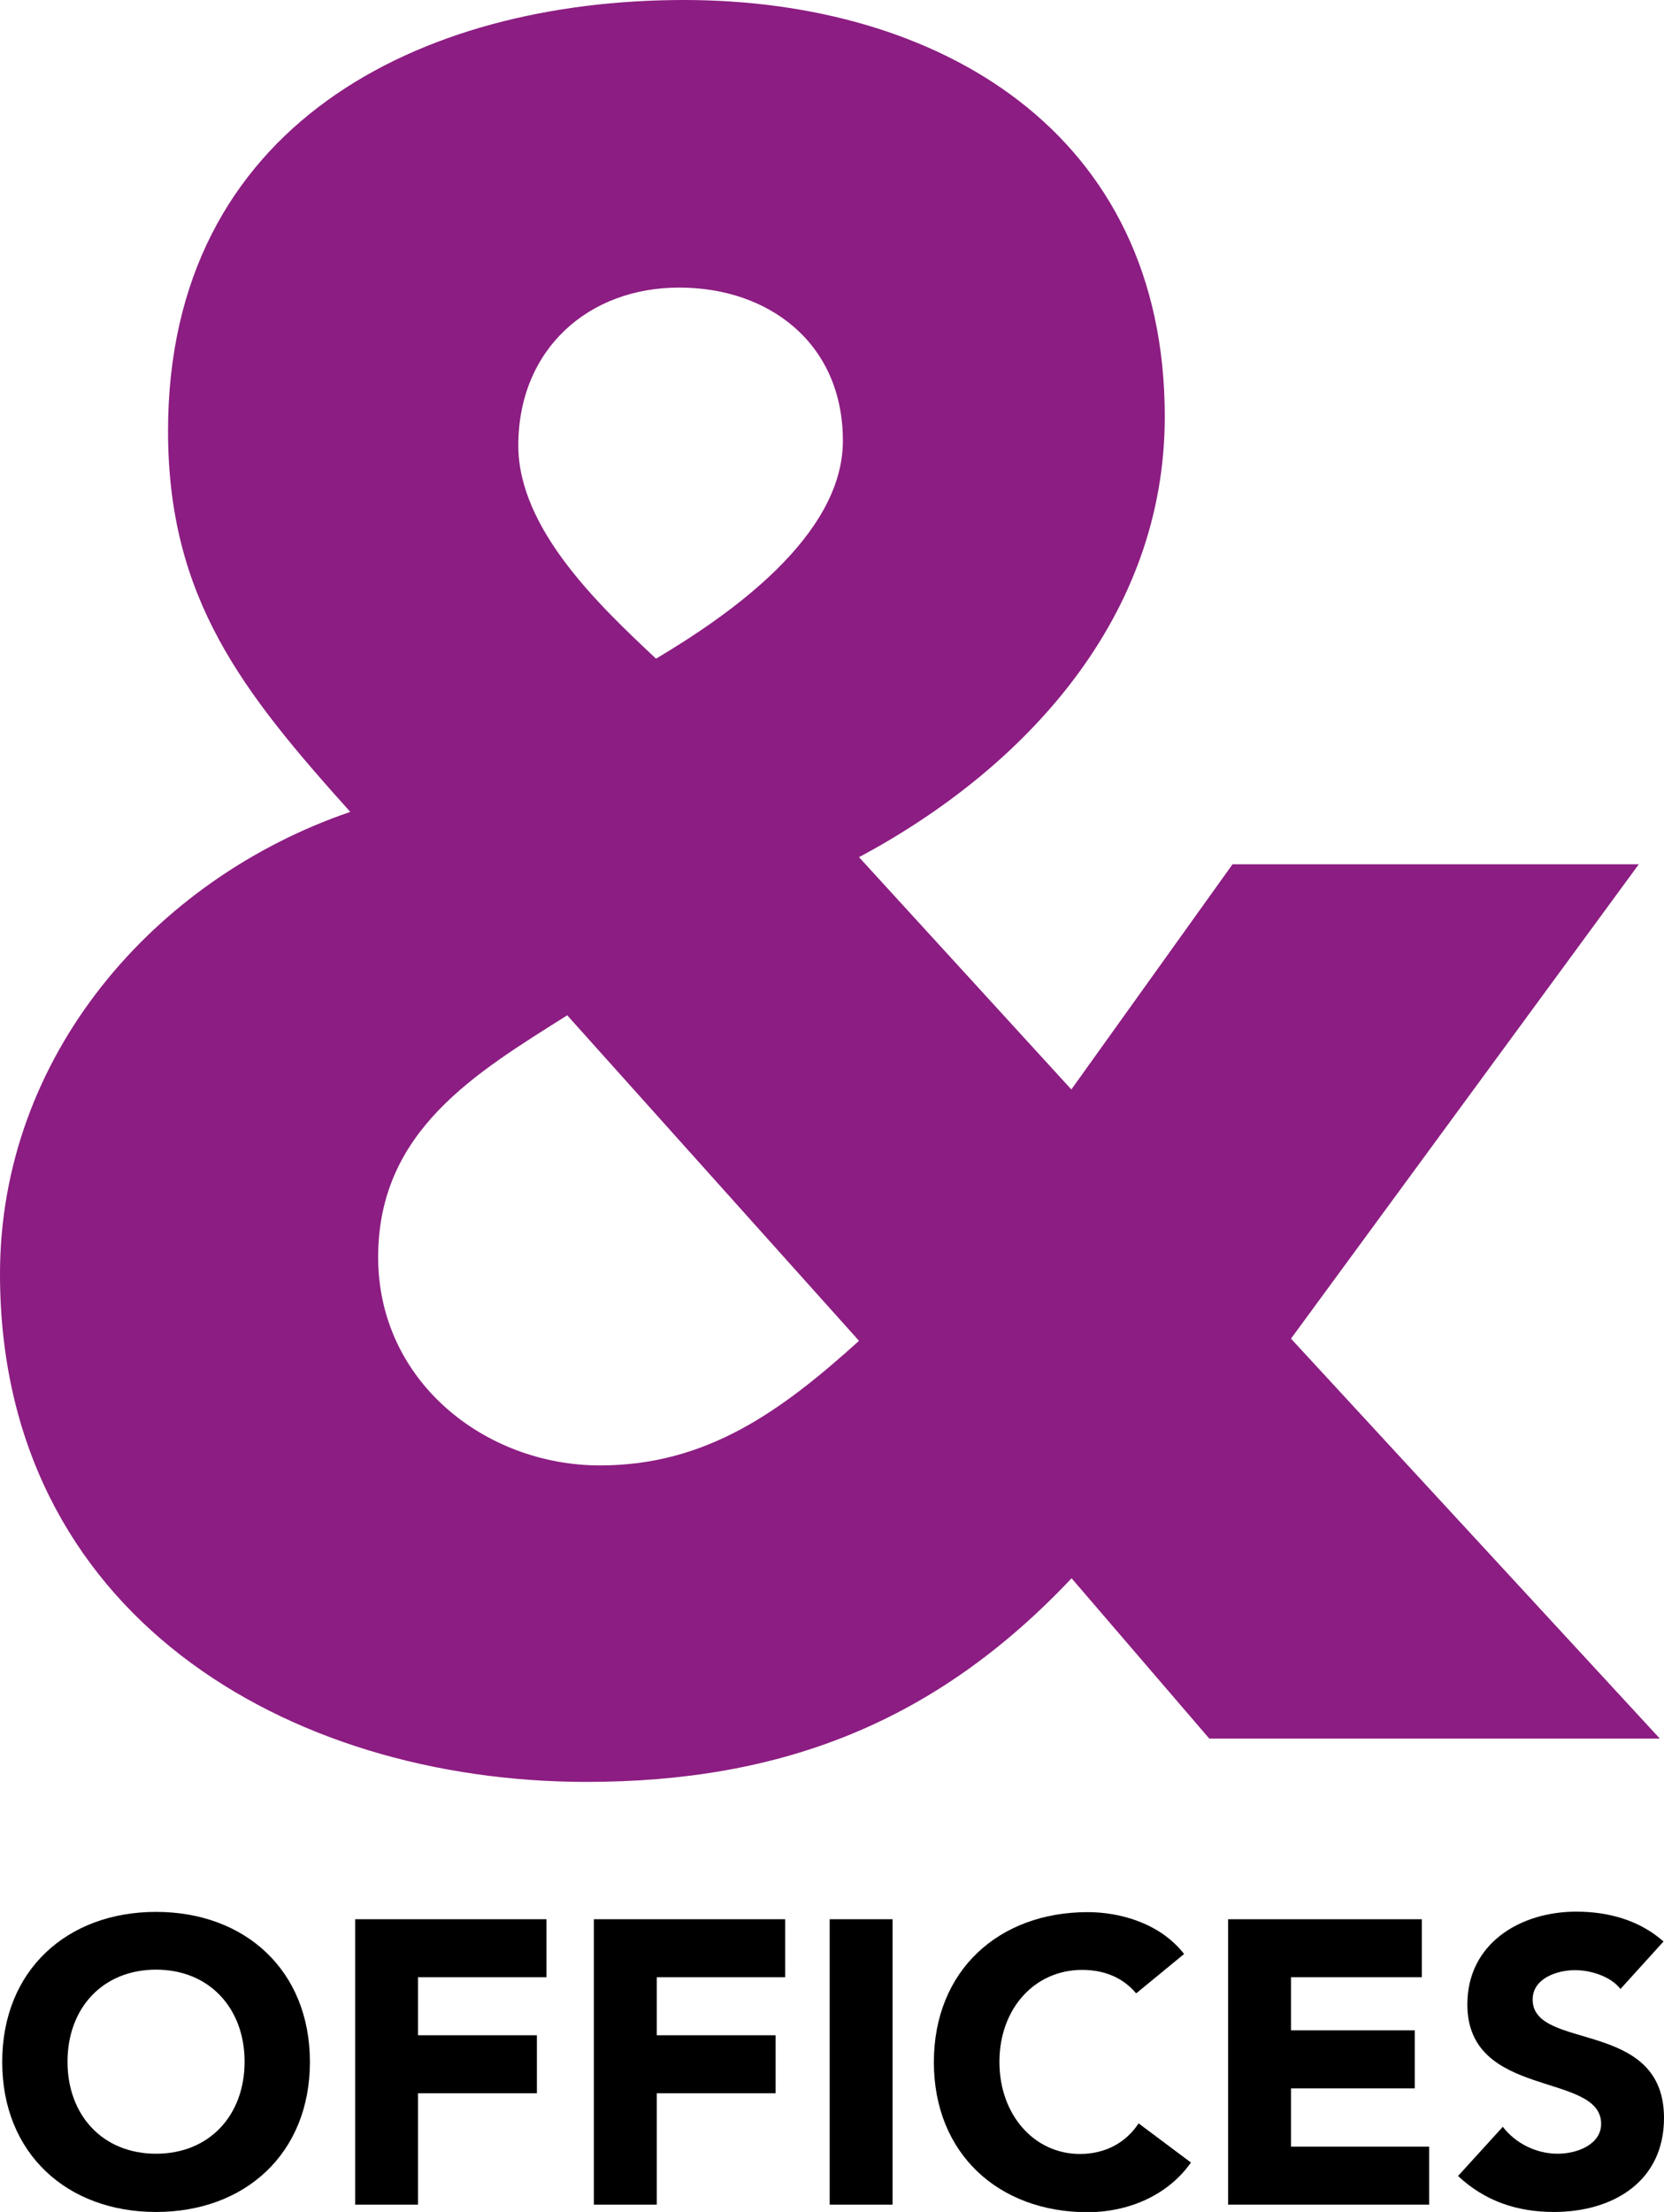 <?xml version="1.0" encoding="utf-8"?>
<!-- Generator: Adobe Illustrator 20.1.0, SVG Export Plug-In . SVG Version: 6.00 Build 0)  -->
<svg version="1.1" id="Layer_1" xmlns="http://www.w3.org/2000/svg" xmlns:xlink="http://www.w3.org/1999/xlink" x="0px" y="0px"
	 width="680.3px" height="903.7px" viewBox="0 0 680.3 903.7" style="enable-background:new 0 0 680.3 903.7;" xml:space="preserve"
	>
<style type="text/css">
	.Arched_x0020_Green{fill:url(#SVGID_1_);stroke:#FFFFFF;stroke-width:0.25;stroke-miterlimit:1;}
	.st0{fill:#8C1D82;}
</style>
<linearGradient id="SVGID_1_" gradientUnits="userSpaceOnUse" x1="-362.93" y1="1462.529" x2="-362.223" y2="1461.822">
	<stop  offset="0" style="stop-color:#1DA238"/>
	<stop  offset="0.983" style="stop-color:#24391D"/>
</linearGradient>
<g>
	<path class="st0" d="M527.8,546.9l150.8,163.4H494.4l-56.3-65.5c-55.4,58.7-118.3,83.2-198.5,83.2C117.4,727.9,0,659.4,0,520.5
		c0-89,63-161.4,143.2-188.8c-43.9-48.9-74.5-87.1-74.5-155.6C68.7,50.9,171.8,0,279.6,0c104,0,196.6,53.8,196.6,170.2
		c0,82.2-57.3,143.8-125,180l86.8,94.9l65.9-92H670L527.8,546.9z M231.9,414.8c-37.2,23.5-77.3,47-77.3,98.8
		c0,50.9,43.9,85.1,90.7,85.1c43.9,0,74.4-22.5,105.9-50.9L231.9,414.8z M211.9,182c0,34.2,33.4,65.6,56.3,87.1
		c29.6-17.6,76.4-49.9,76.4-89c0-40.1-30.5-62.6-66.8-62.6C240.5,117.4,211.9,142.8,211.9,182z"/>
</g>
<g>
	<path d="M63.8,781.1c36.4,0,62.9,23.9,62.9,61.3s-26.5,61.3-62.9,61.3S0.9,879.8,0.9,842.4S27.4,781.1,63.8,781.1z M63.8,879.9
		c21.9,0,36.2-15.8,36.2-37.6c0-21.7-14.3-37.6-36.2-37.6s-36.2,15.8-36.2,37.6C27.6,864.1,41.9,879.9,63.8,879.9z"/>
	<path d="M145.2,784.1h78.2v23.7h-52.5v23.7h48.6v23.7h-48.6v45.5h-25.7V784.1z"/>
	<path d="M242.8,784.1h78.2v23.7h-52.5v23.7h48.6v23.7h-48.6v45.5h-25.7V784.1z"/>
	<path d="M339.2,784.1h25.7v116.6h-25.7V784.1z"/>
	<path d="M464.5,814.4c-5.1-6.1-12.5-9.6-22.1-9.6c-19.4,0-33.8,15.8-33.8,37.6c0,21.7,14.3,37.6,32.9,37.6c10.4,0,18.8-4.6,24-12.5
		l21.4,16c-9.7,13.8-26.2,20.3-42.2,20.3c-36.4,0-62.9-23.9-62.9-61.3s26.5-61.3,62.9-61.3c13,0,29.5,4.4,39.4,17.1L464.5,814.4z"/>
	<path d="M502.1,784.1h79.2v23.7h-53.5v21.7h50.6v23.7h-50.6V877h56.5v23.7h-82.2V784.1z"/>
	<path d="M662.5,812.6c-4.1-5.3-12.4-7.7-18.6-7.7c-7.2,0-17.3,3.3-17.3,12c0,21.2,53.7,7.6,53.7,48.4c0,26-20.9,38.4-45,38.4
		c-15,0-28.2-4.4-39.2-14.7l18.3-20.1c5.3,6.9,13.8,11,22.4,11c8.4,0,17.8-4,17.8-12.2c0-21.4-54.7-9.9-54.7-48.8
		c0-24.9,21.6-37.9,44.5-37.9c13.2,0,25.9,3.5,35.7,12.2L662.5,812.6z"/>
</g>
</svg>
